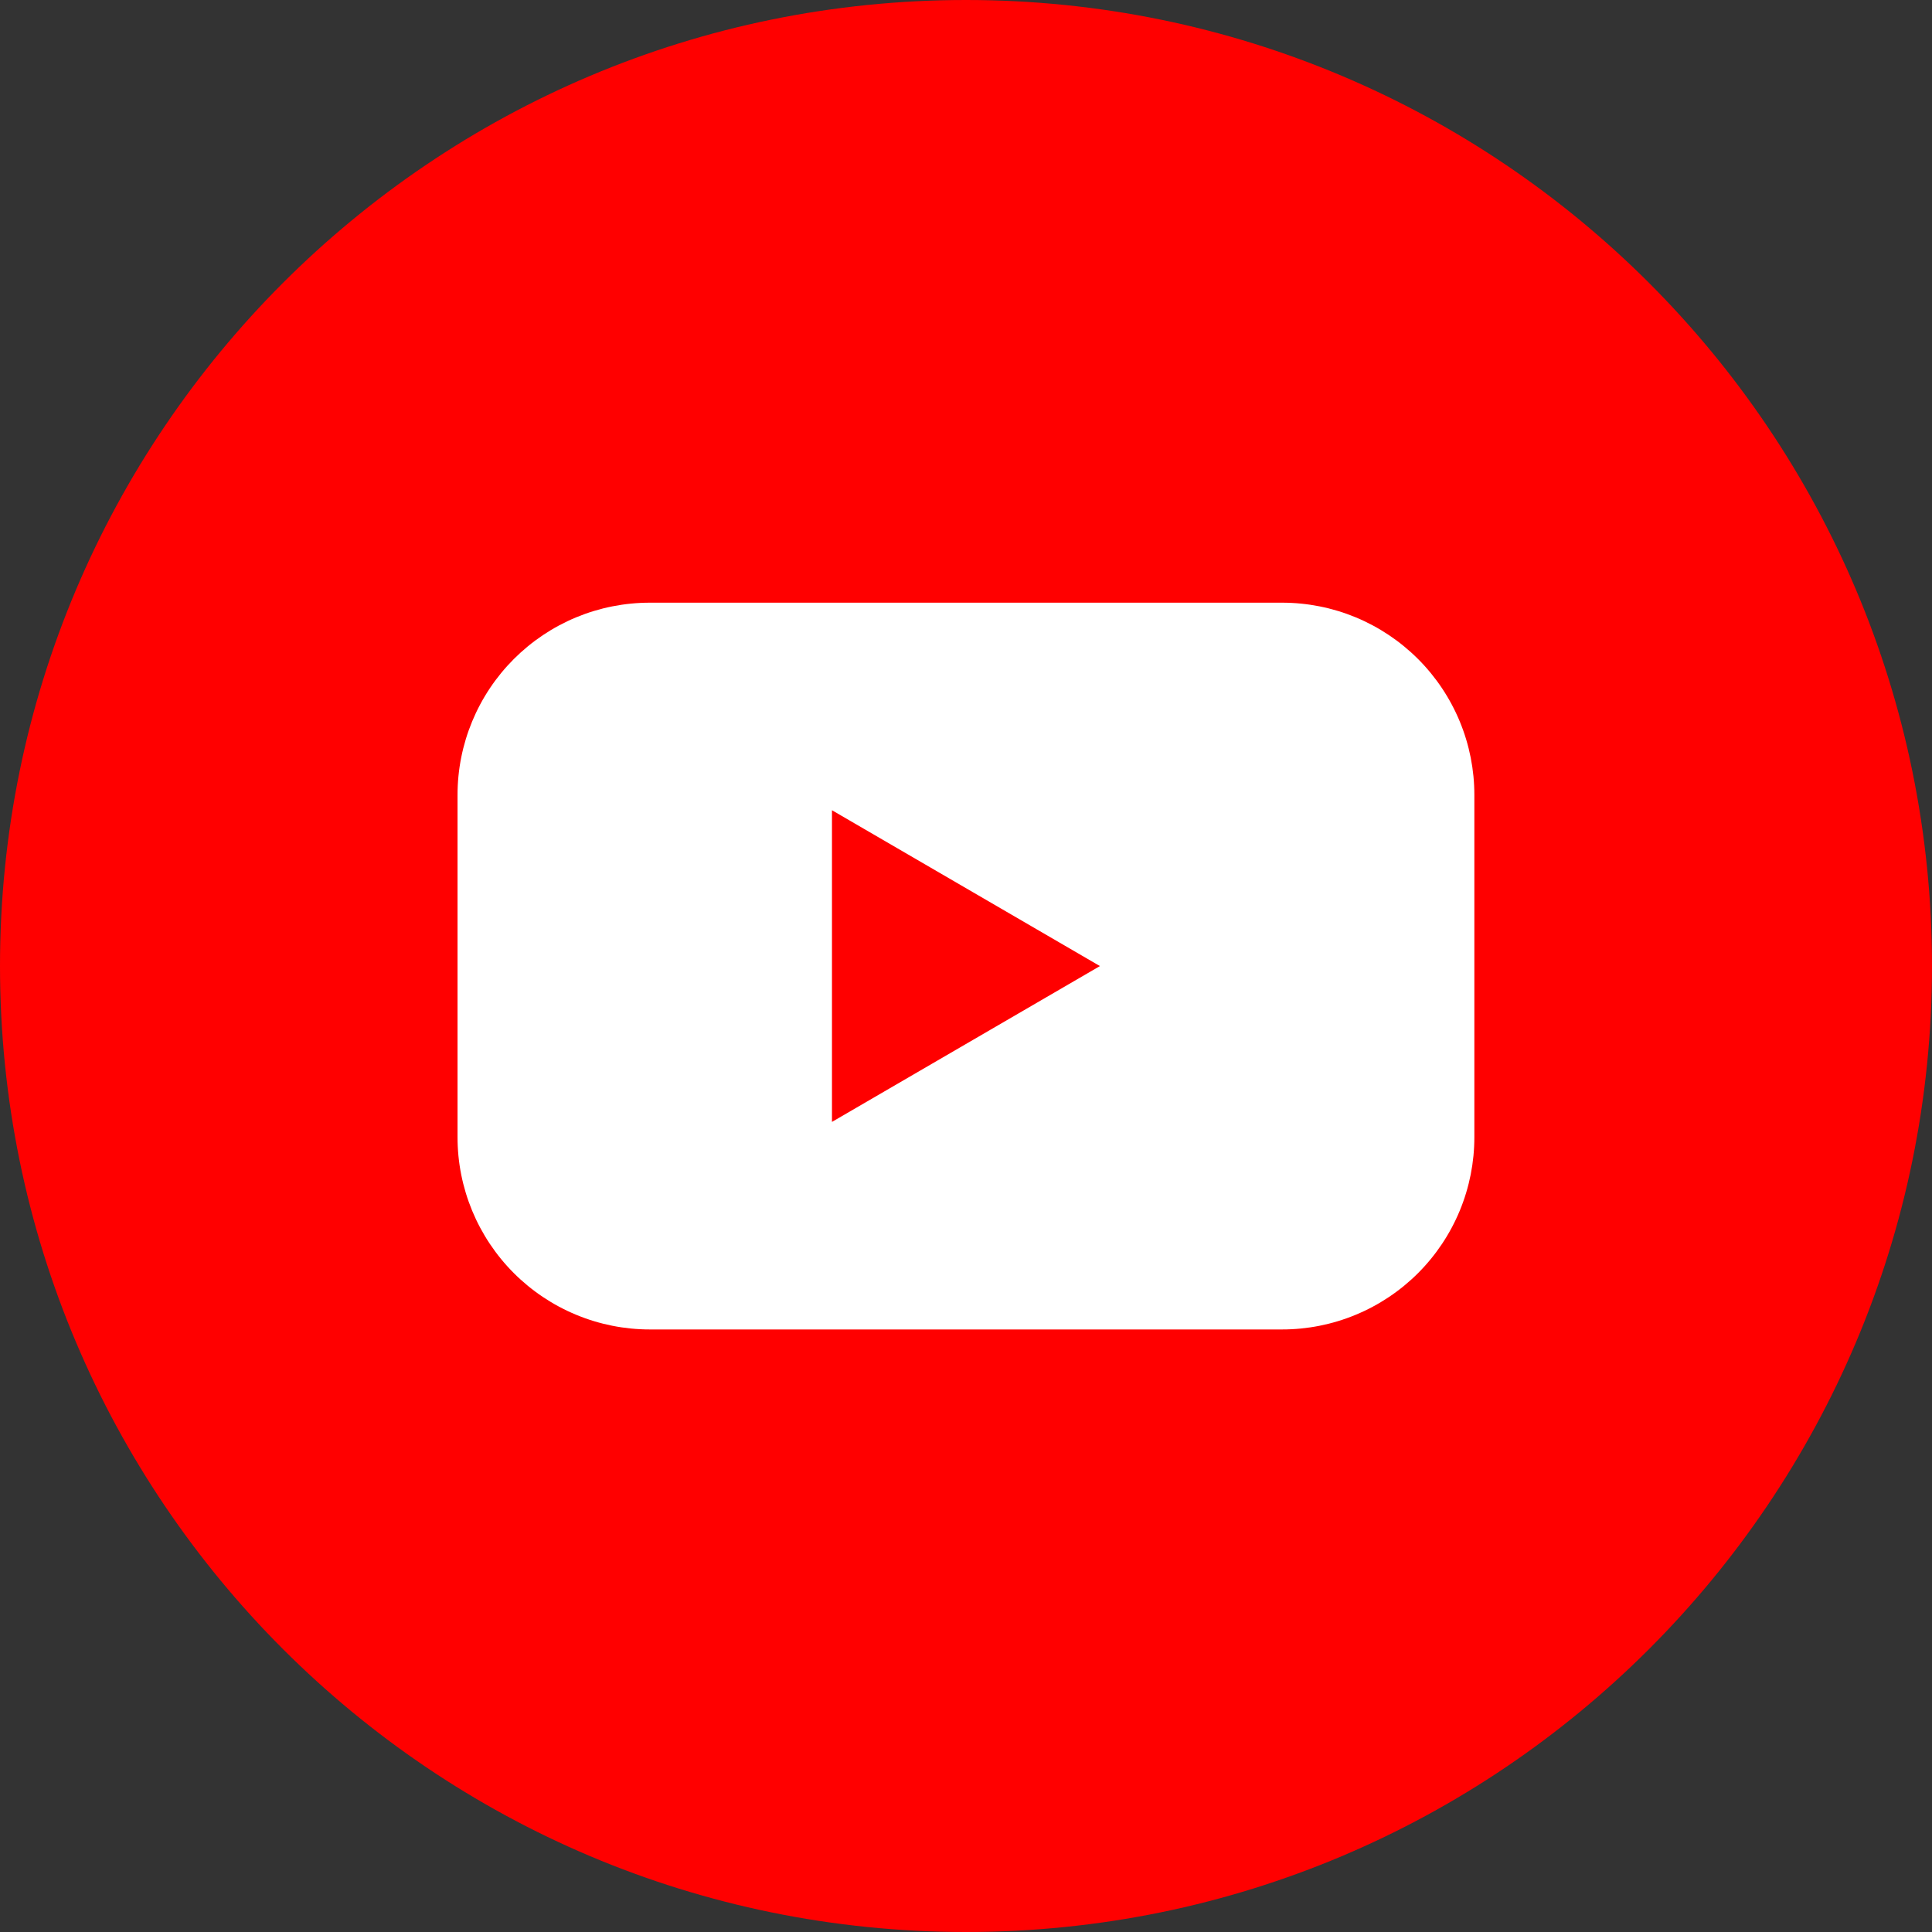 <svg width="56" height="56" viewBox="0 0 56 56" fill="none" xmlns="http://www.w3.org/2000/svg">
<rect x="0" y="0" width="56" height="56" fill="#333333" stroke="none"/>
<g clip-path="url(#clip0_3599_163791)">
<path d="M28 56C43.464 56 56 43.464 56 28C56 12.536 43.464 0 28 0C12.536 0 0 12.536 0 28C0 43.464 12.536 56 28 56Z" fill="#FF0000"/>
<path d="M37.161 17.469H18.836C18.104 17.469 17.378 17.613 16.702 17.893C16.025 18.174 15.411 18.585 14.893 19.103C14.375 19.621 13.965 20.236 13.685 20.912C13.405 21.589 13.261 22.314 13.262 23.047V32.957C13.261 33.69 13.405 34.415 13.685 35.092C13.965 35.768 14.375 36.383 14.893 36.901C15.411 37.419 16.025 37.83 16.702 38.11C17.378 38.391 18.104 38.535 18.836 38.535H37.161C37.894 38.535 38.619 38.391 39.295 38.11C39.972 37.83 40.586 37.419 41.104 36.901C41.622 36.383 42.032 35.768 42.312 35.092C42.592 34.415 42.736 33.69 42.735 32.957V23.047C42.736 22.314 42.592 21.589 42.312 20.912C42.032 20.236 41.622 19.621 41.104 19.103C40.586 18.585 39.972 18.174 39.295 17.893C38.619 17.613 37.894 17.469 37.161 17.469ZM24.115 32.519V23.485L31.882 28.002L24.115 32.519Z" fill="white"/>
</g>
<defs>
<clipPath id="clip0_3599_163791">
<rect width="56" height="56" fill="white"/>
</clipPath>
</defs>
</svg>
